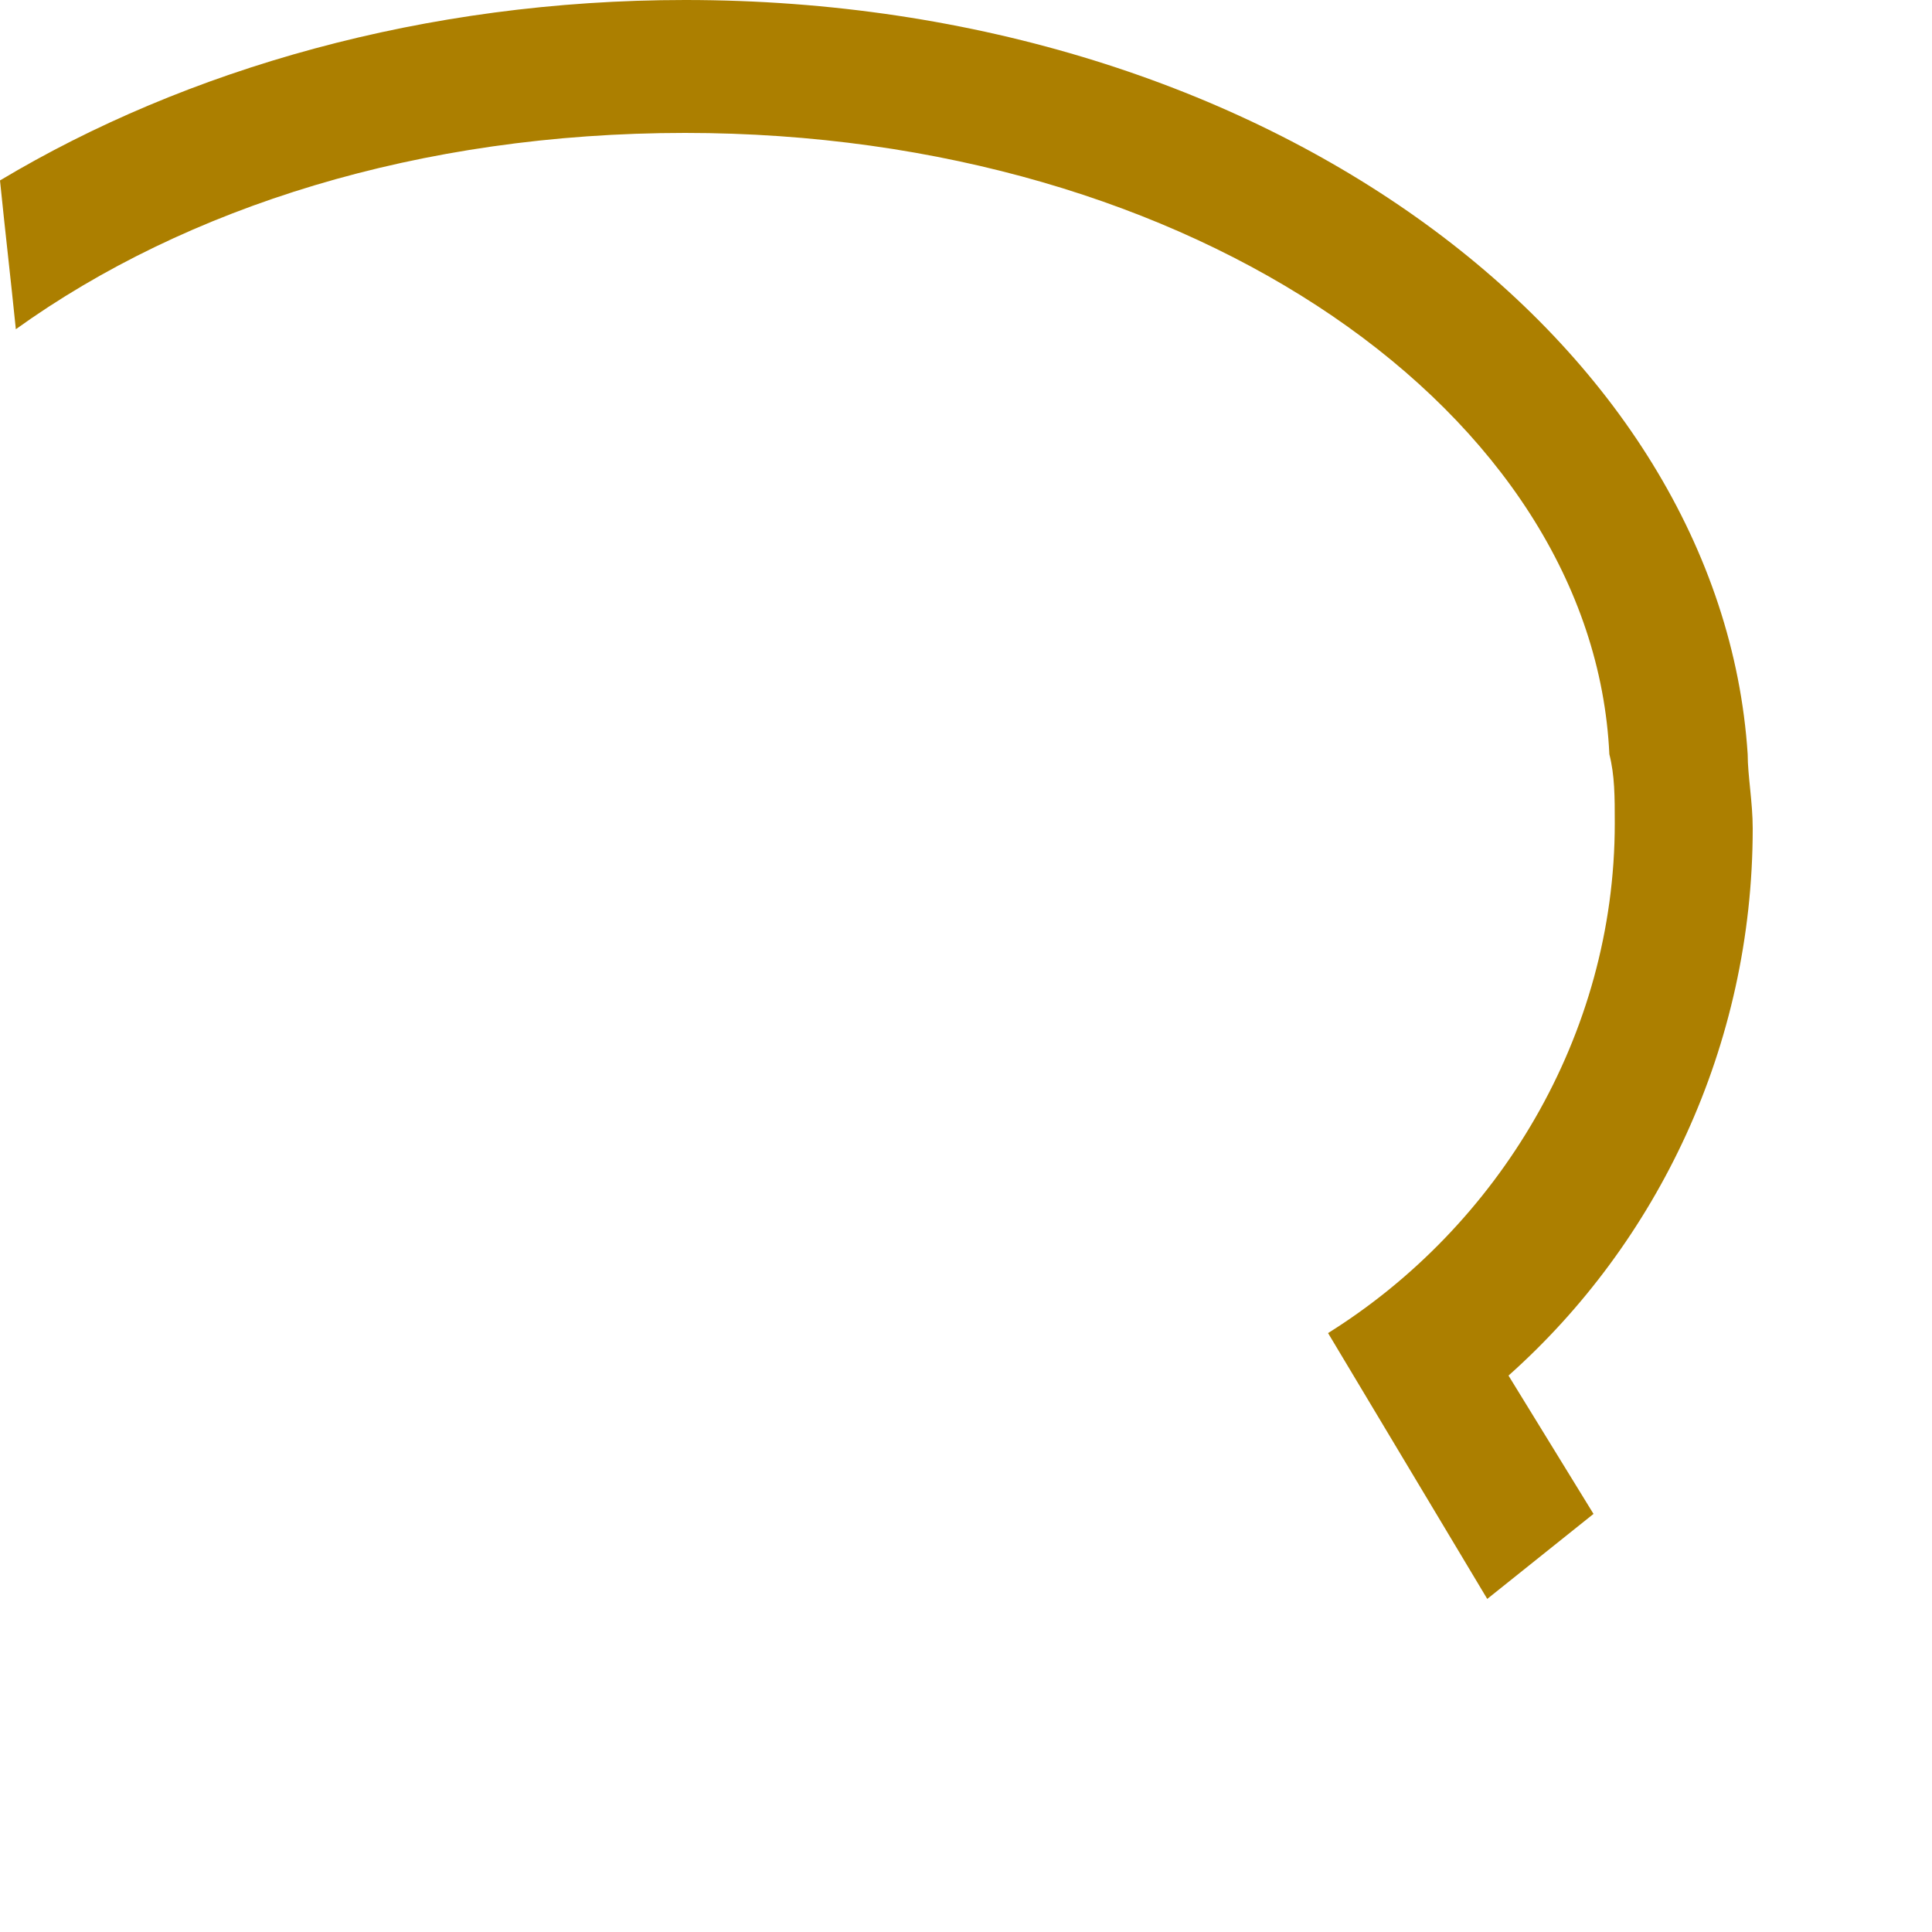<?xml version="1.0" encoding="utf-8"?>
<svg xmlns="http://www.w3.org/2000/svg" fill="none" height="100%" overflow="visible" preserveAspectRatio="none" style="display: block;" viewBox="0 0 5 5" width="100%">
<path clip-rule="evenodd" d="M4.124 3.918L3.849 4.138L3.437 3.45C3.877 3.175 4.179 2.681 4.179 2.131C4.179 2.062 4.179 2.007 4.165 1.952C4.124 1.072 3.093 0.344 1.773 0.344C1.086 0.344 0.481 0.536 0.041 0.852C0.027 0.715 0.014 0.605 0 0.467C0.481 0.179 1.1 0 1.773 0C3.285 0 4.454 0.894 4.523 1.952C4.523 2.007 4.536 2.076 4.536 2.144C4.536 2.708 4.289 3.217 3.904 3.56L4.124 3.918Z" fill="#AC7F00" fill-rule="evenodd" id="Vector"/>
</svg>